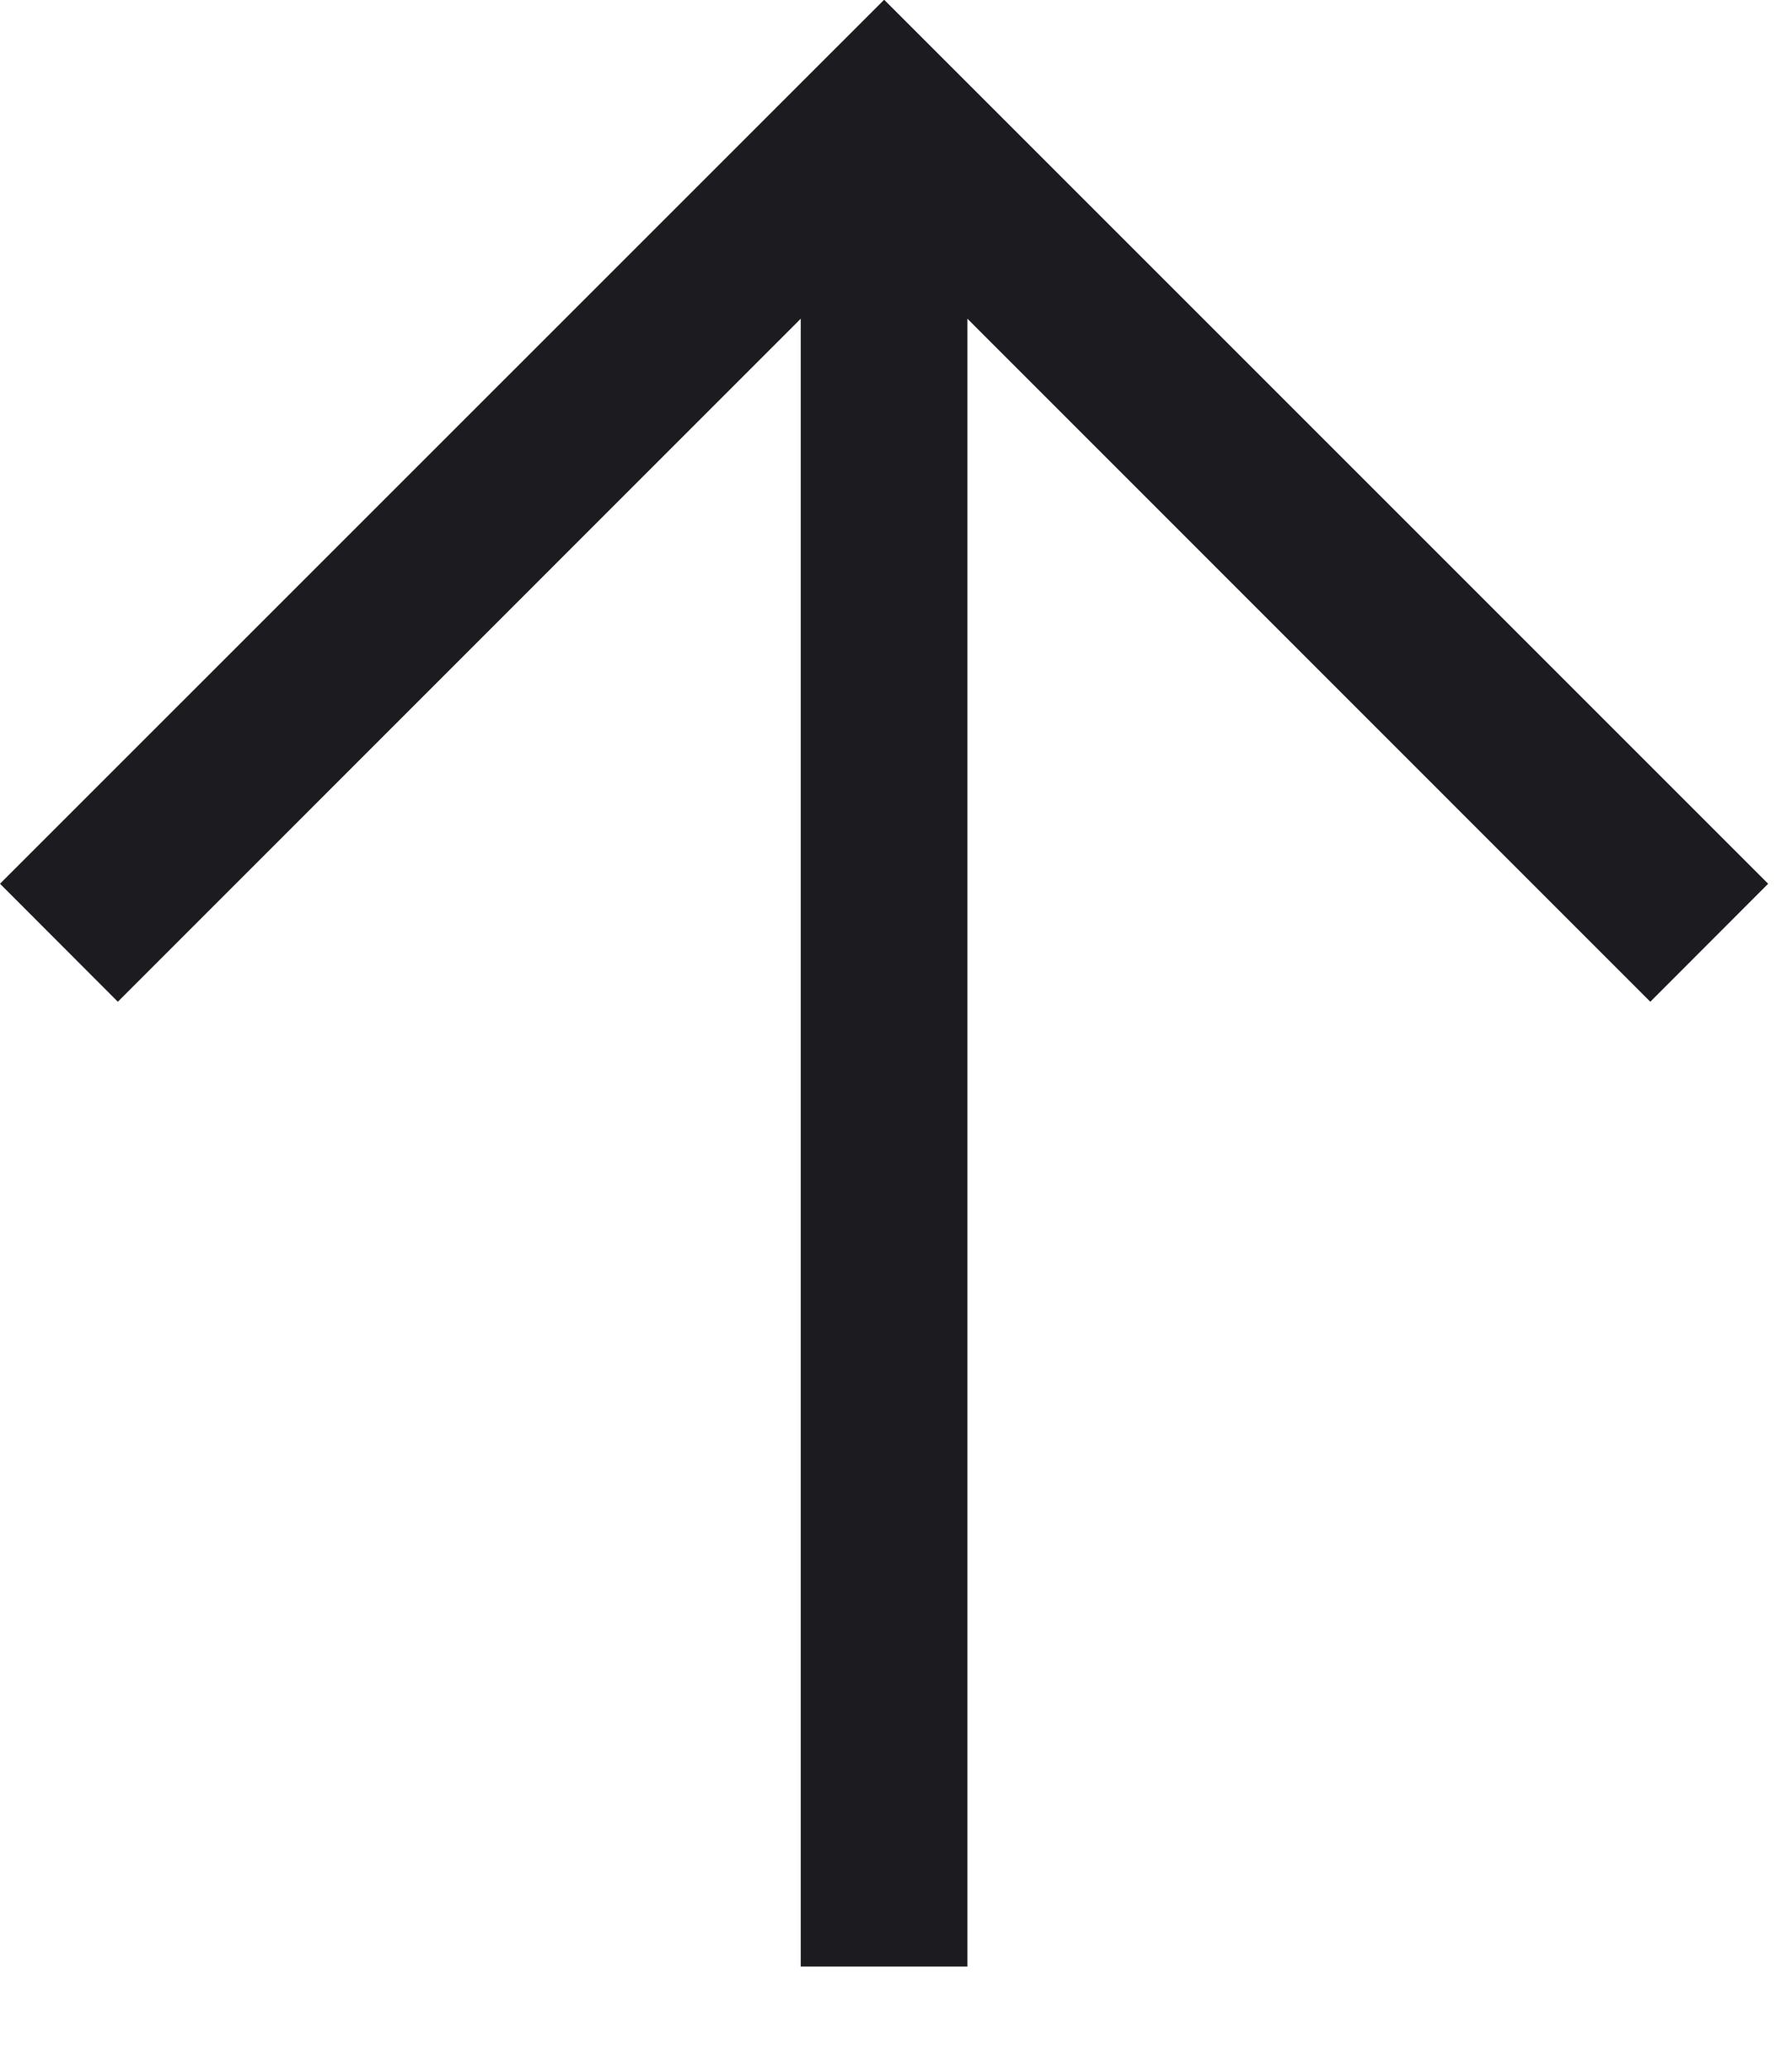 <?xml version="1.0" encoding="UTF-8"?> <svg xmlns="http://www.w3.org/2000/svg" width="13" height="15" viewBox="0 0 13 15" fill="none"><path d="M6.414 -0.002L12.827 6.411L11.972 7.267L7.018 2.312L7.018 14.266L5.809 14.266L5.809 2.312L0.855 7.267L8.69239e-05 6.411L6.414 -0.002Z" fill="#1C1B1F"></path></svg> 
